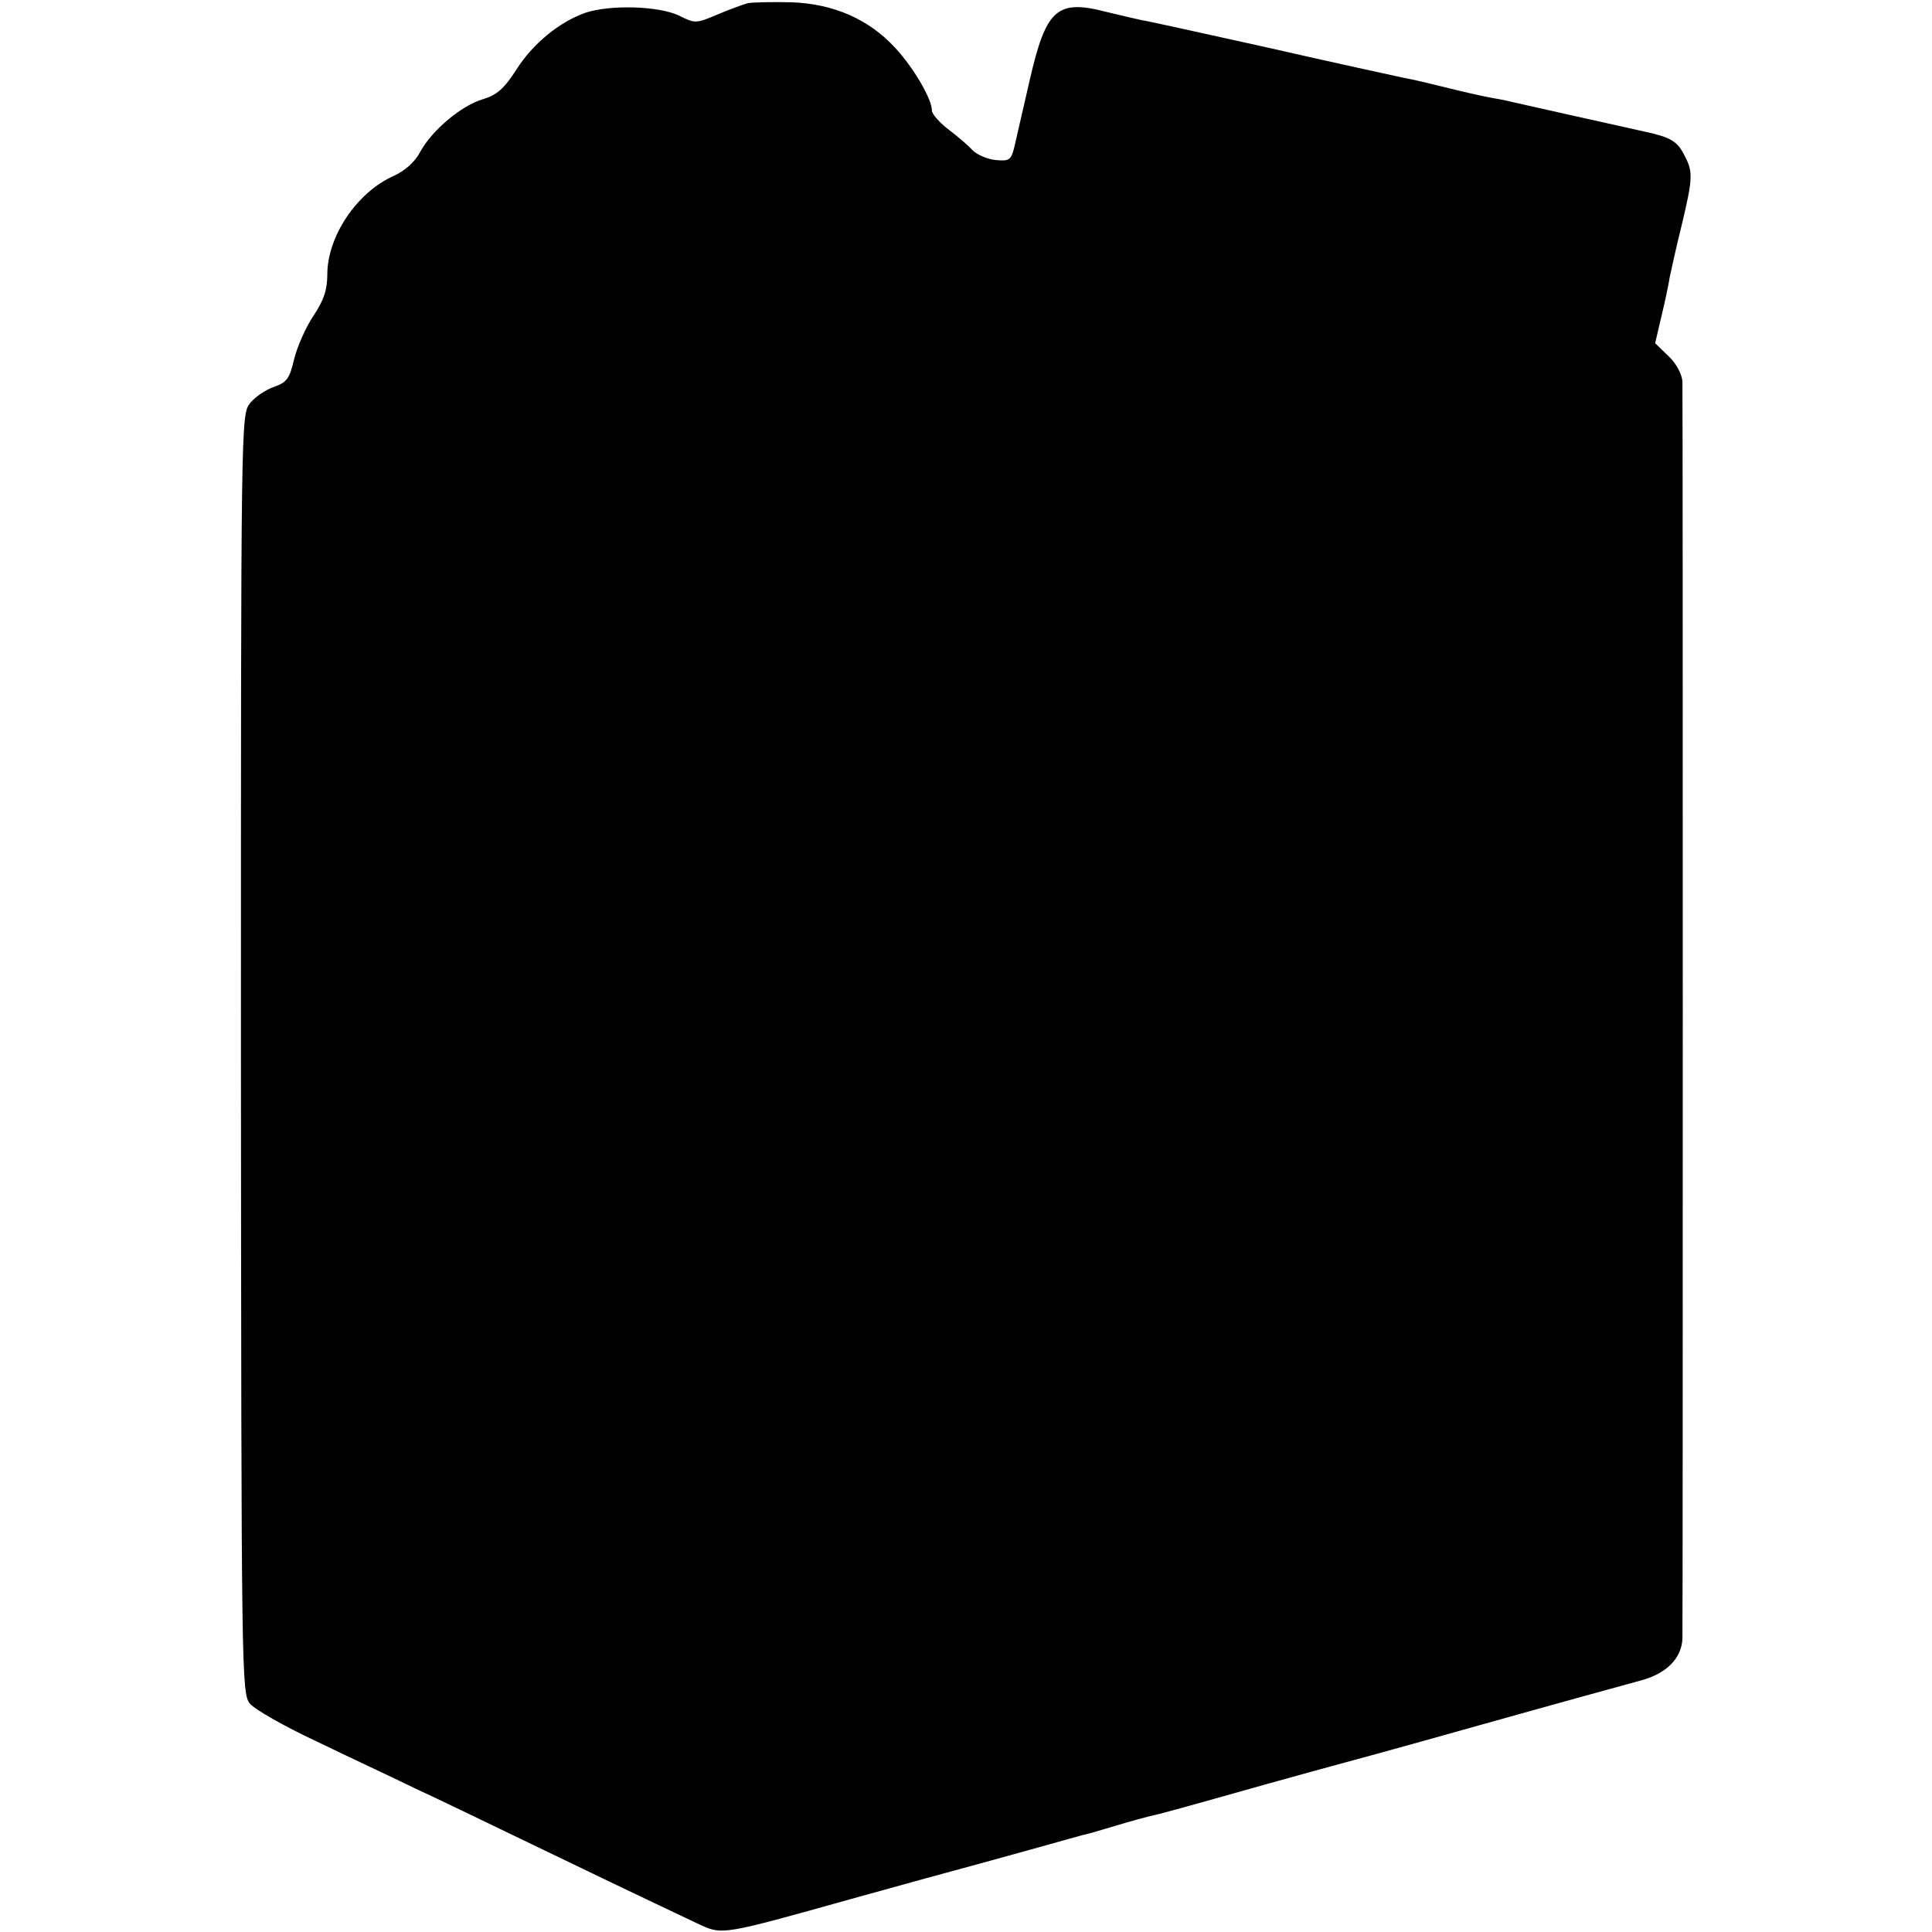 <?xml version="1.0" standalone="no"?>
<!DOCTYPE svg PUBLIC "-//W3C//DTD SVG 20010904//EN"
 "http://www.w3.org/TR/2001/REC-SVG-20010904/DTD/svg10.dtd">
<svg version="1.0" xmlns="http://www.w3.org/2000/svg"
 width="425pt" height="425pt" viewBox="0 0 425 425"
 preserveAspectRatio="xMidYMid meet">
<g transform="translate(0,425) scale(0.1,-0.1)"
fill="#000000" stroke="none">
<path d="M1645 4243 c-11 -3 -41 -14 -67 -25 -47 -20 -49 -20 -85 -2 -45 21
-150 24 -205 6 -57 -20 -116 -68 -152 -125 -27 -42 -43 -56 -73 -65 -48 -14
-112 -68 -138 -115 -12 -23 -33 -42 -59 -54 -81 -36 -146 -133 -146 -217 0
-34 -8 -57 -30 -90 -17 -25 -36 -68 -43 -96 -10 -43 -16 -51 -44 -61 -18 -6
-42 -22 -53 -36 -20 -25 -20 -37 -20 -1432 1 -1363 1 -1407 20 -1429 10 -12
76 -50 147 -83 70 -34 169 -80 218 -104 50 -23 153 -73 230 -110 122 -59 270
-130 397 -190 47 -21 50 -21 328 57 118 33 239 66 269 74 29 8 95 26 145 40
50 14 96 27 101 28 6 1 37 10 70 20 33 10 67 19 75 21 17 3 74 19 255 70 72
20 137 38 145 40 8 2 155 42 325 90 171 48 331 92 357 99 54 15 87 48 89 91 1
33 1 2724 0 2766 -1 15 -13 39 -30 55 l-30 29 14 60 c8 33 16 71 18 85 3 14
14 65 26 113 25 105 26 119 6 156 -15 30 -30 39 -85 51 -55 12 -273 61 -295
66 -11 3 -33 7 -50 10 -16 3 -56 12 -88 20 -32 8 -77 19 -100 23 -23 5 -157
34 -297 66 -140 31 -266 59 -280 61 -14 3 -48 11 -77 18 -108 28 -132 6 -168
-151 -15 -65 -30 -131 -34 -148 -7 -27 -11 -30 -41 -27 -19 2 -41 12 -50 21
-8 9 -32 30 -52 45 -21 16 -38 35 -38 43 0 25 -40 94 -81 138 -58 63 -136 97
-229 100 -41 1 -84 0 -95 -2z"/>
</g>
</svg>
